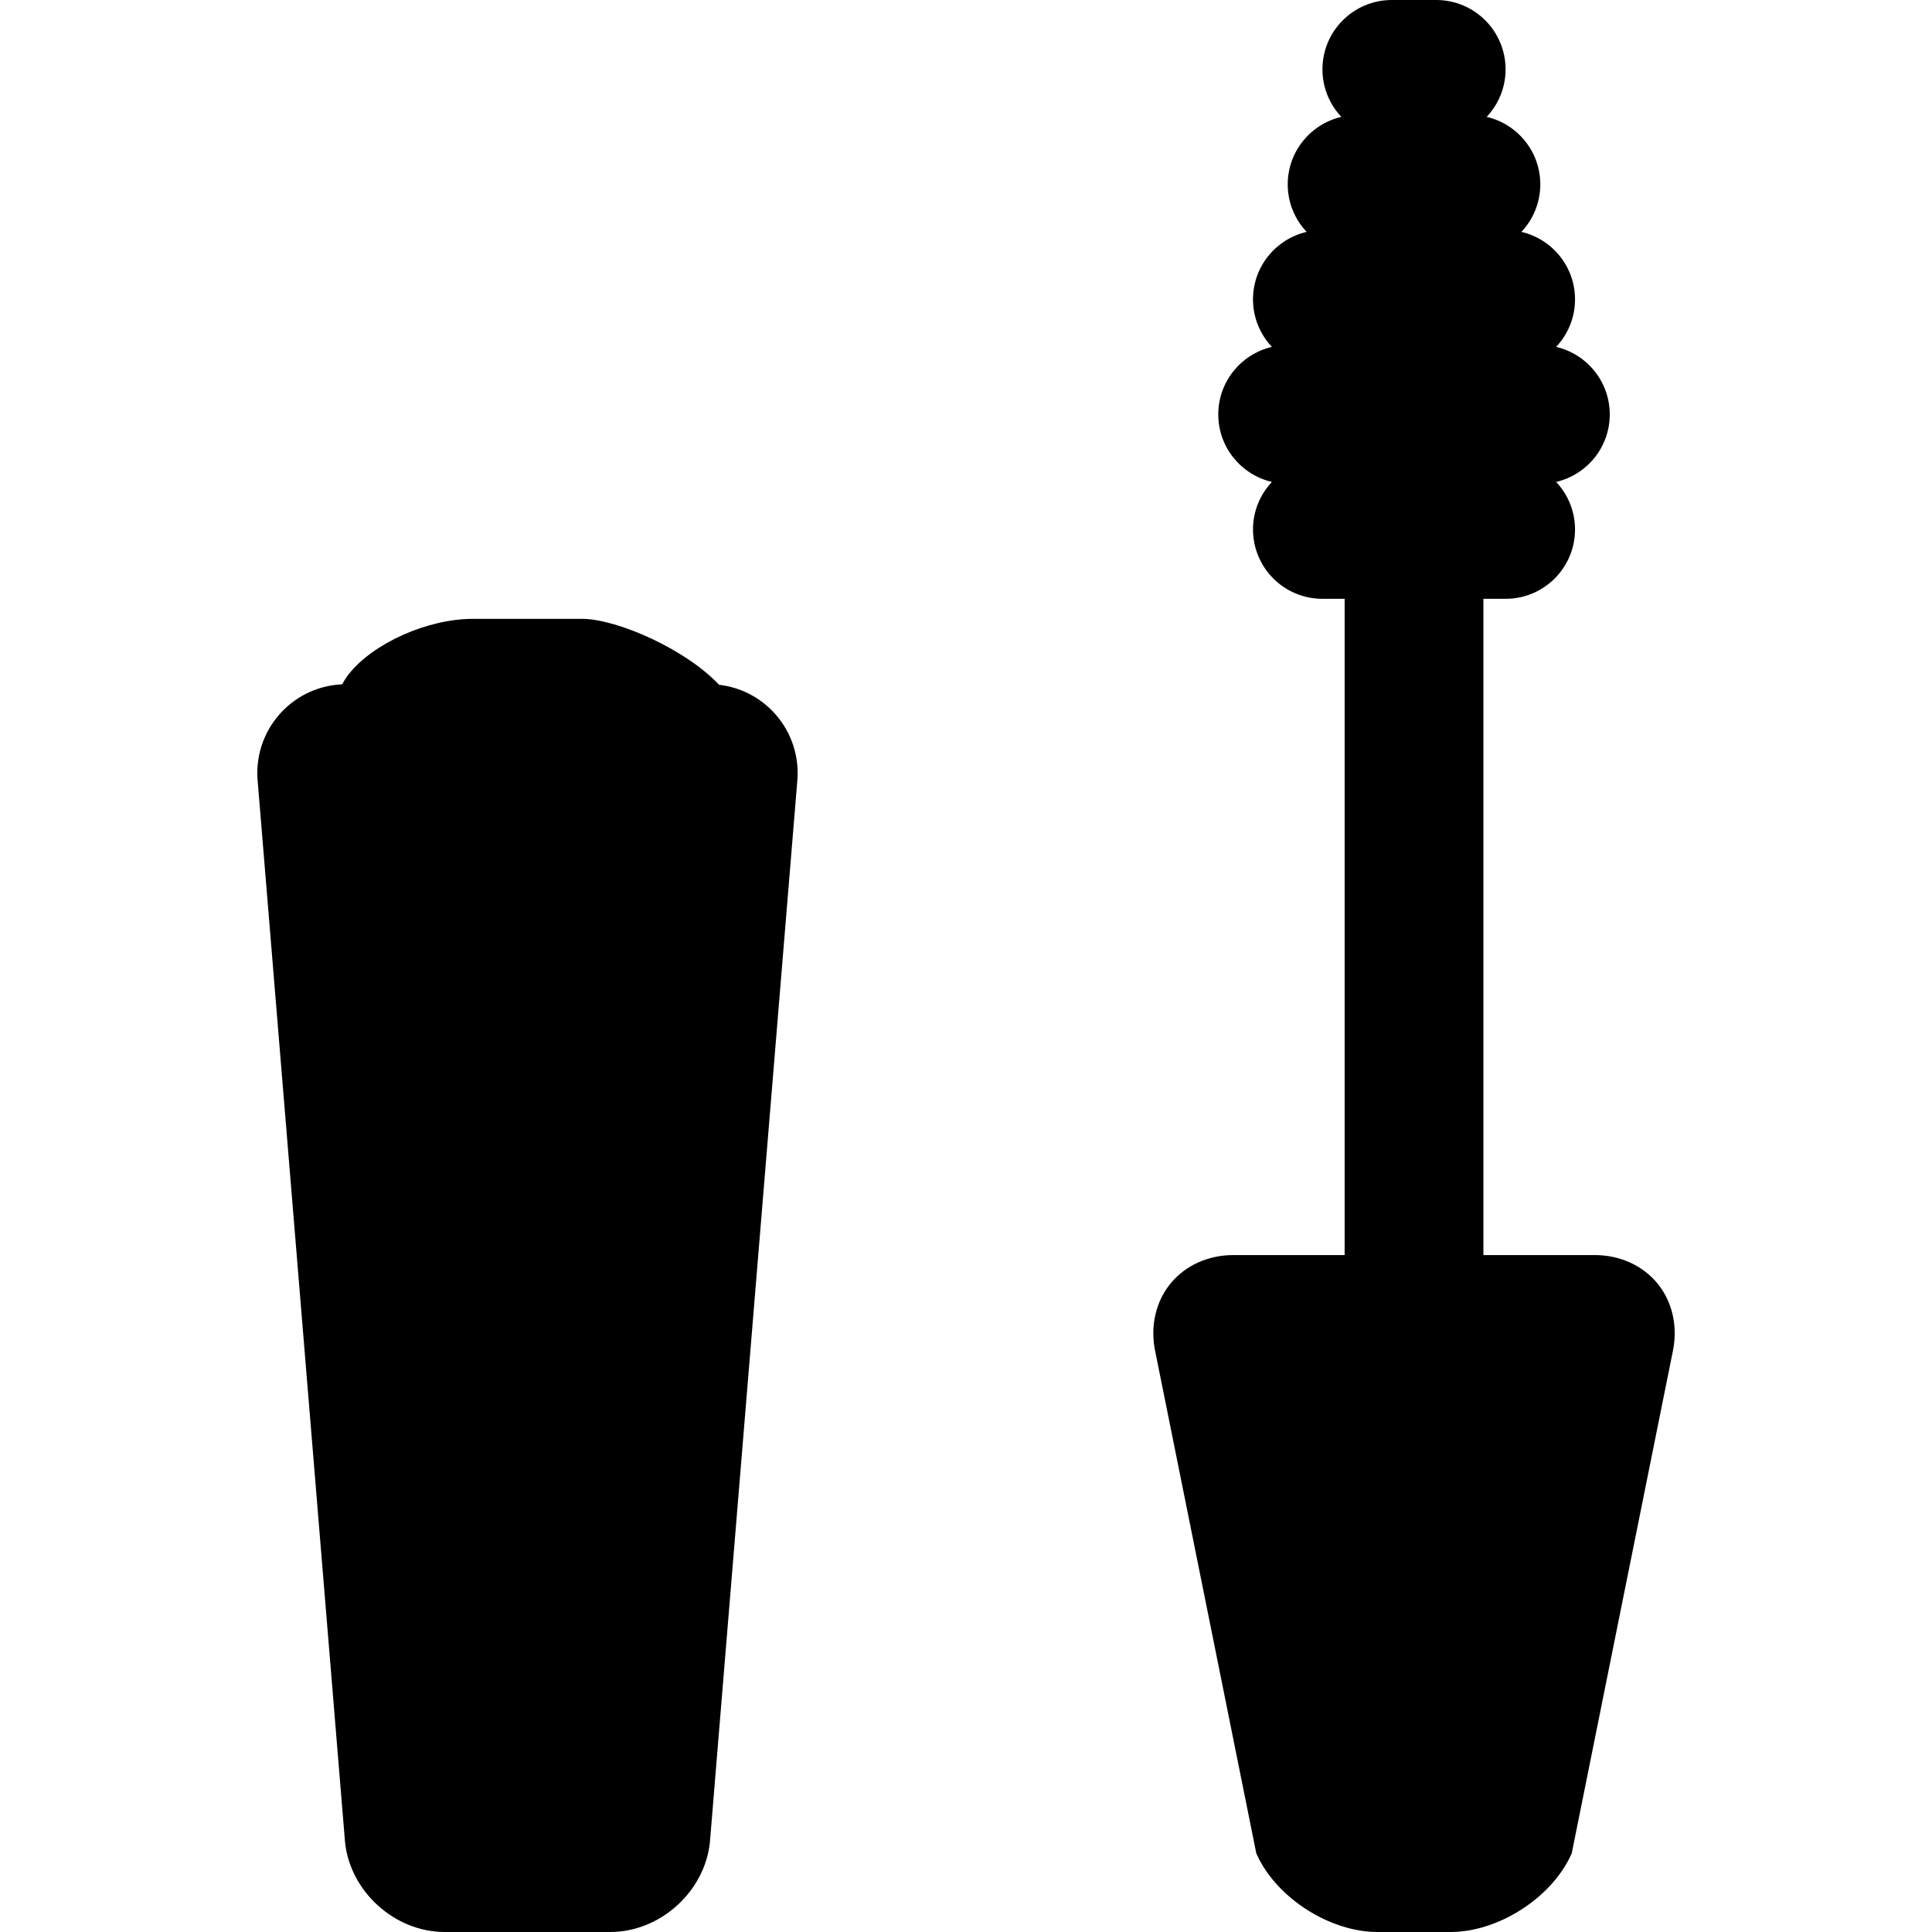 <?xml version="1.0" encoding="iso-8859-1"?>
<!-- Uploaded to: SVG Repo, www.svgrepo.com, Generator: SVG Repo Mixer Tools -->
<!DOCTYPE svg PUBLIC "-//W3C//DTD SVG 1.1//EN" "http://www.w3.org/Graphics/SVG/1.1/DTD/svg11.dtd">
<svg fill="#000000" height="800px" width="800px" version="1.1" id="Capa_1" xmlns="http://www.w3.org/2000/svg" xmlns:xlink="http://www.w3.org/1999/xlink" 
	 viewBox="0 0 417.713 417.713" xml:space="preserve">
<g>
	<path d="M358.368,277.507c-3.198-3.911-8.151-6.153-13.59-6.153h-24.057V129.467h4.812c8.284,0,15-6.716,15-15
		c0-3.978-1.56-7.585-4.087-10.27c6.641-1.544,11.595-7.486,11.595-14.597s-4.954-13.053-11.595-14.597
		c2.528-2.685,4.087-6.291,4.087-10.27c0-7.111-4.954-13.053-11.595-14.597c2.528-2.685,4.087-6.291,4.087-10.27
		c0-7.111-4.954-13.053-11.595-14.597c2.528-2.685,4.087-6.291,4.087-10.27c0-8.284-6.716-15-15-15h-9.594c-8.284,0-15,6.716-15,15
		c0,3.978,1.56,7.585,4.087,10.27c-6.641,1.544-11.595,7.486-11.595,14.597c0,3.978,1.56,7.585,4.087,10.27
		c-6.641,1.544-11.595,7.486-11.595,14.597c0,3.978,1.56,7.585,4.087,10.27c-6.641,1.544-11.595,7.486-11.595,14.597
		s4.954,13.053,11.595,14.597c-2.528,2.685-4.087,6.291-4.087,10.27c0,8.284,6.716,15,15,15h4.812v141.887h-24.057
		c-5.438,0-10.392,2.243-13.589,6.153c-3.197,3.911-4.412,9.21-3.333,14.535l21.765,108.093l0.121,0.597l0.26,0.55
		c4.349,9.213,15.736,16.431,25.924,16.431h15.821c10.188,0,21.576-7.217,25.924-16.431l0.26-0.55l21.884-108.684
		C362.779,286.717,361.565,281.417,358.368,277.507z"/>
	<path d="M155.453,148.05c-7.077-7.606-22.044-14.248-29.577-14.248h-23.664c-9.775,0-21.565,5.267-26.841,11.991
		c-0.518,0.66-0.972,1.385-1.372,2.154c-4.986,0.244-9.582,2.3-13.024,5.896c-3.669,3.834-5.561,8.898-5.326,14.26l18.944,230.102
		l0.01,0.109c1.117,10.697,10.776,19.399,21.531,19.399h35.821c10.754,0,20.413-8.703,21.531-19.399l18.942-230.02l0.012-0.191
		c0.235-5.362-1.657-10.427-5.326-14.26C163.987,150.577,159.909,148.576,155.453,148.05z"/>
</g>
</svg>